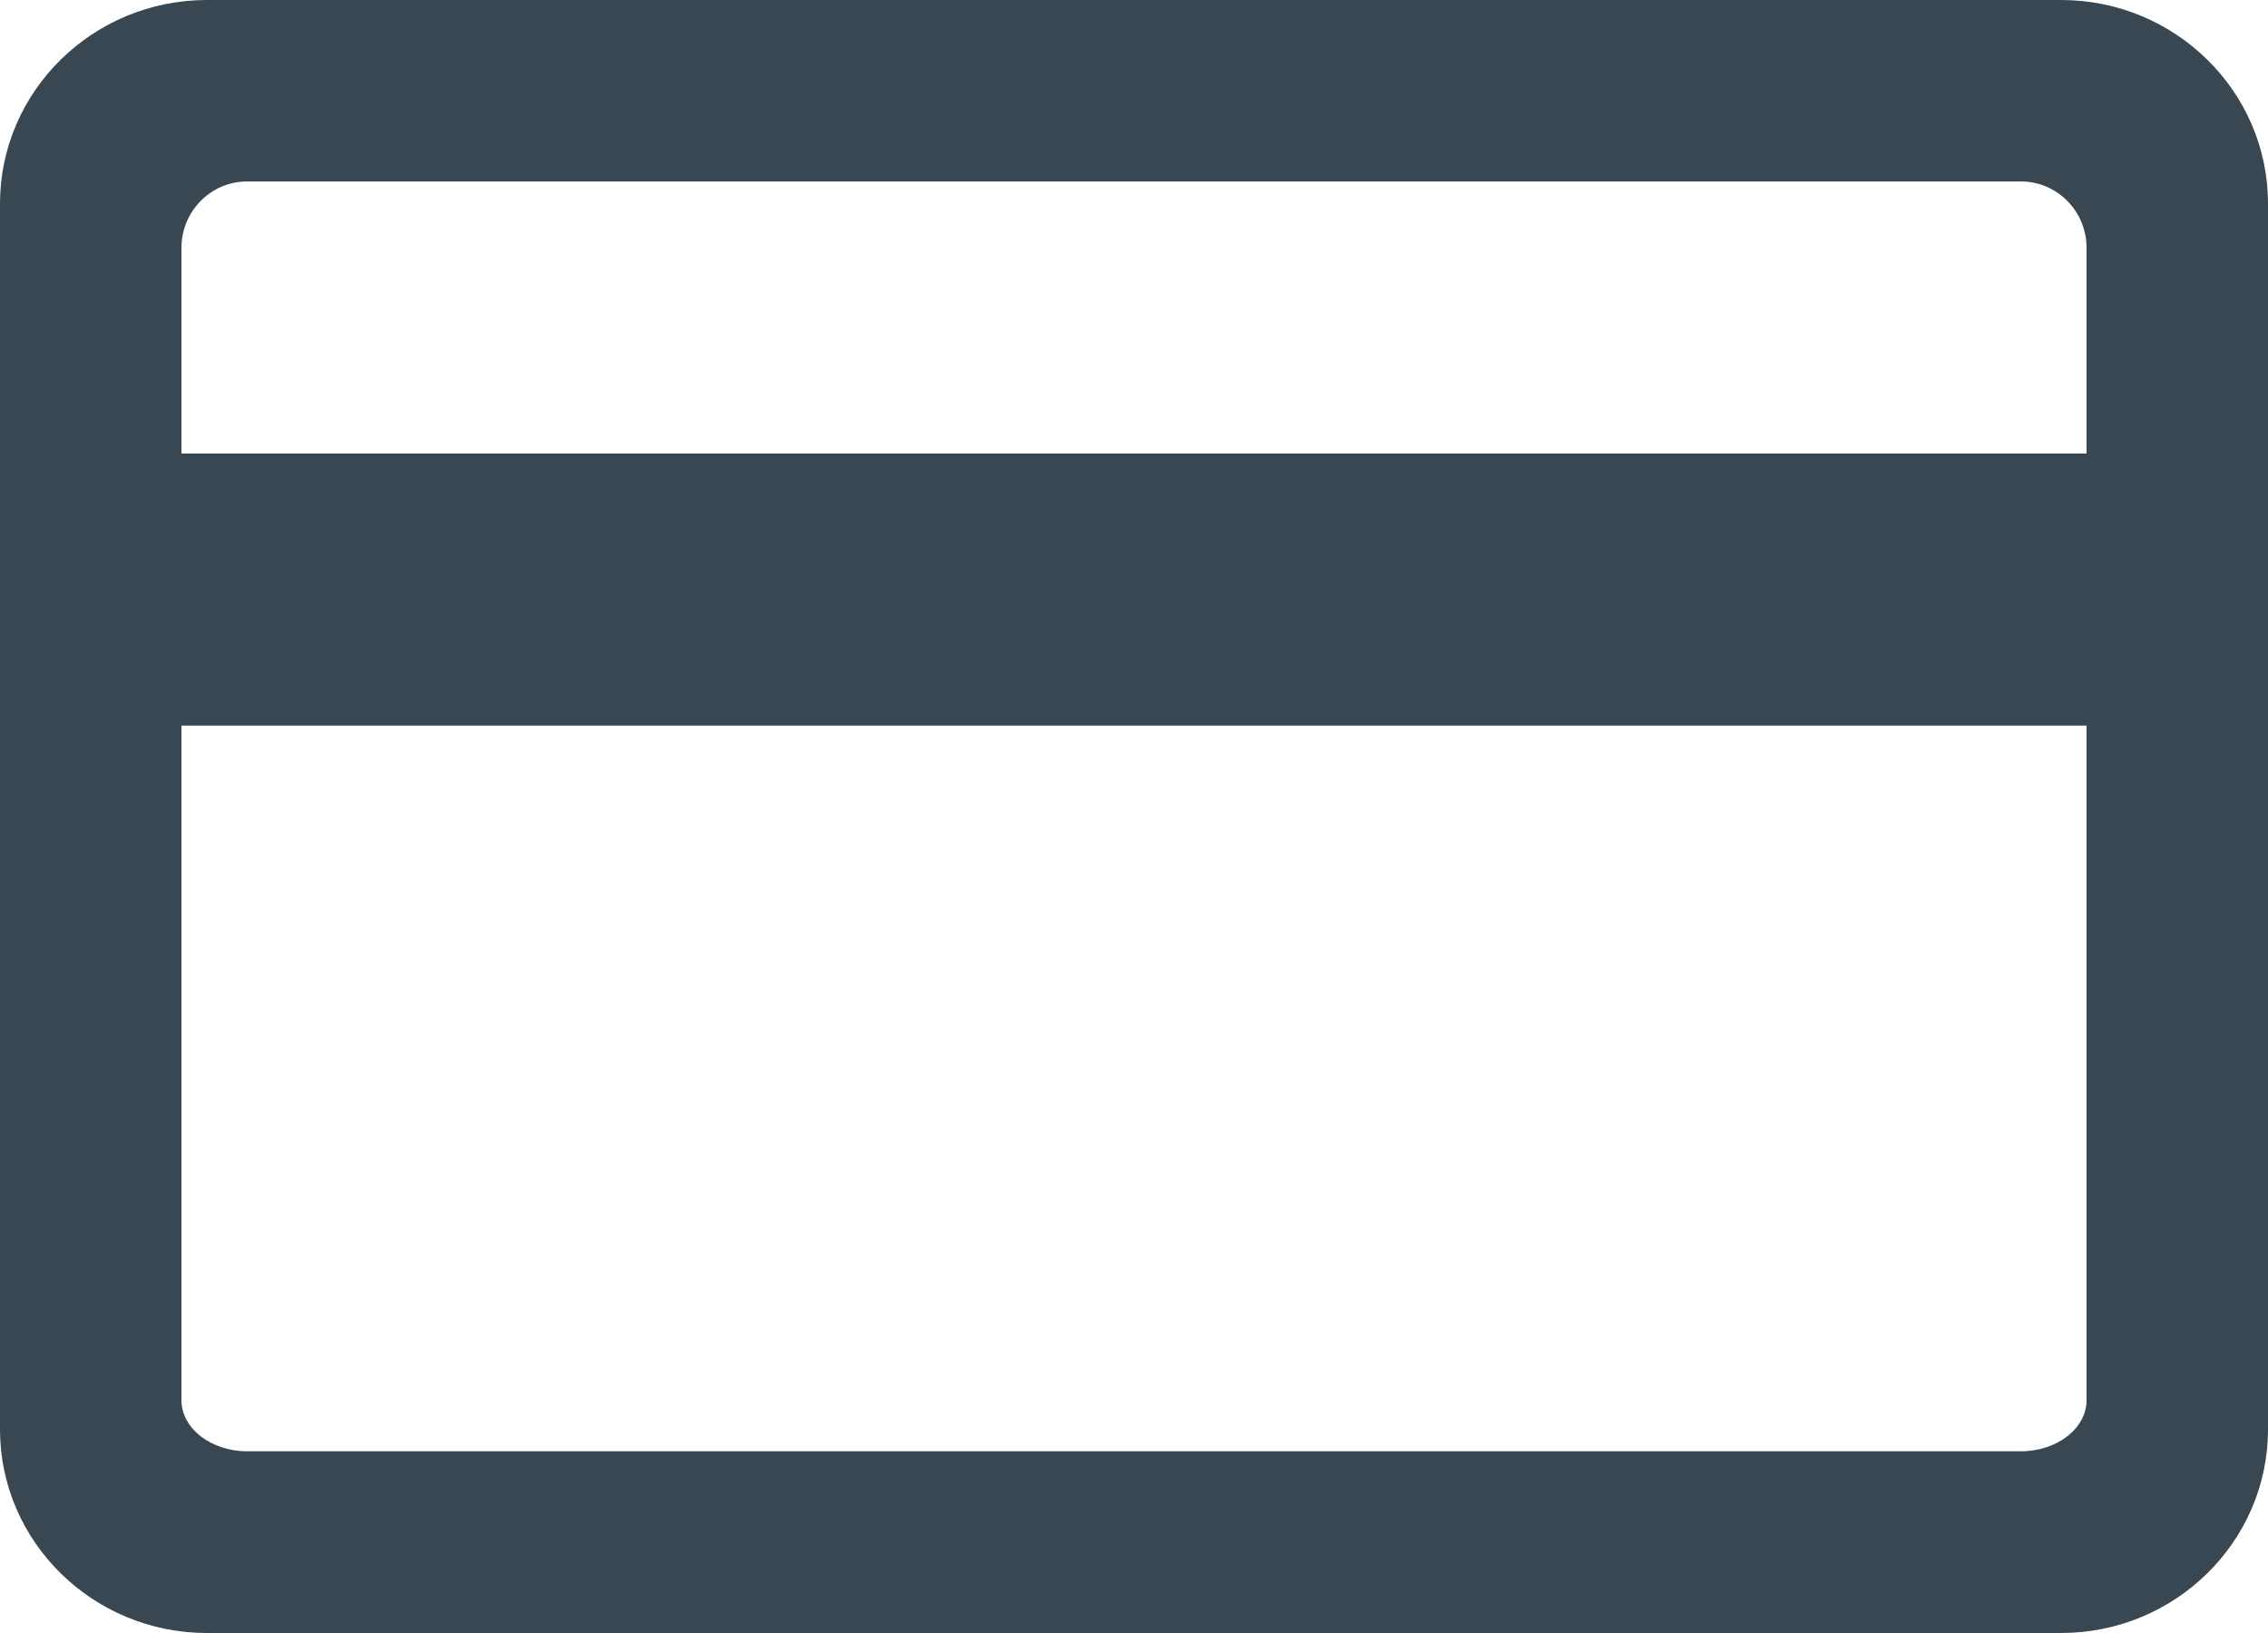 <?xml version="1.0" encoding="UTF-8"?>
<svg width="25px" height="18px" viewBox="0 0 25 18" version="1.1" xmlns="http://www.w3.org/2000/svg" xmlns:xlink="http://www.w3.org/1999/xlink">
    <!-- Generator: Sketch 51.2 (57519) - http://www.bohemiancoding.com/sketch -->
    <title>icons/card@2x</title>
    <desc>Created with Sketch.</desc>
    <defs></defs>
    <g id="Page-8" stroke="none" stroke-width="1" fill="none" fill-rule="evenodd">
        <g id="icons/card" transform="translate(0, -2)" fill="#384751">
            <path d="M23,17.434 C23,17.744 22.675,17.997 22.276,17.997 L2.724,17.997 C2.325,17.997 2,17.744 2,17.434 L2,9.998 L23,9.998 L23,17.434 Z M2,4.732 C2,4.328 2.325,4 2.724,4 L22.276,4 C22.675,4 23,4.328 23,4.732 L23,6.999 L2,6.999 L2,4.732 Z M2.281,2 C1.023,2 0,3.007 0,4.245 L0,17.755 C0,18.993 1.023,20 2.281,20 L22.719,20 C23.977,20 25,18.993 25,17.755 L25,4.245 C25,3.007 23.977,2 22.719,2 L2.281,2 Z" id="Fill-1"></path>
        </g>
    </g>
</svg>